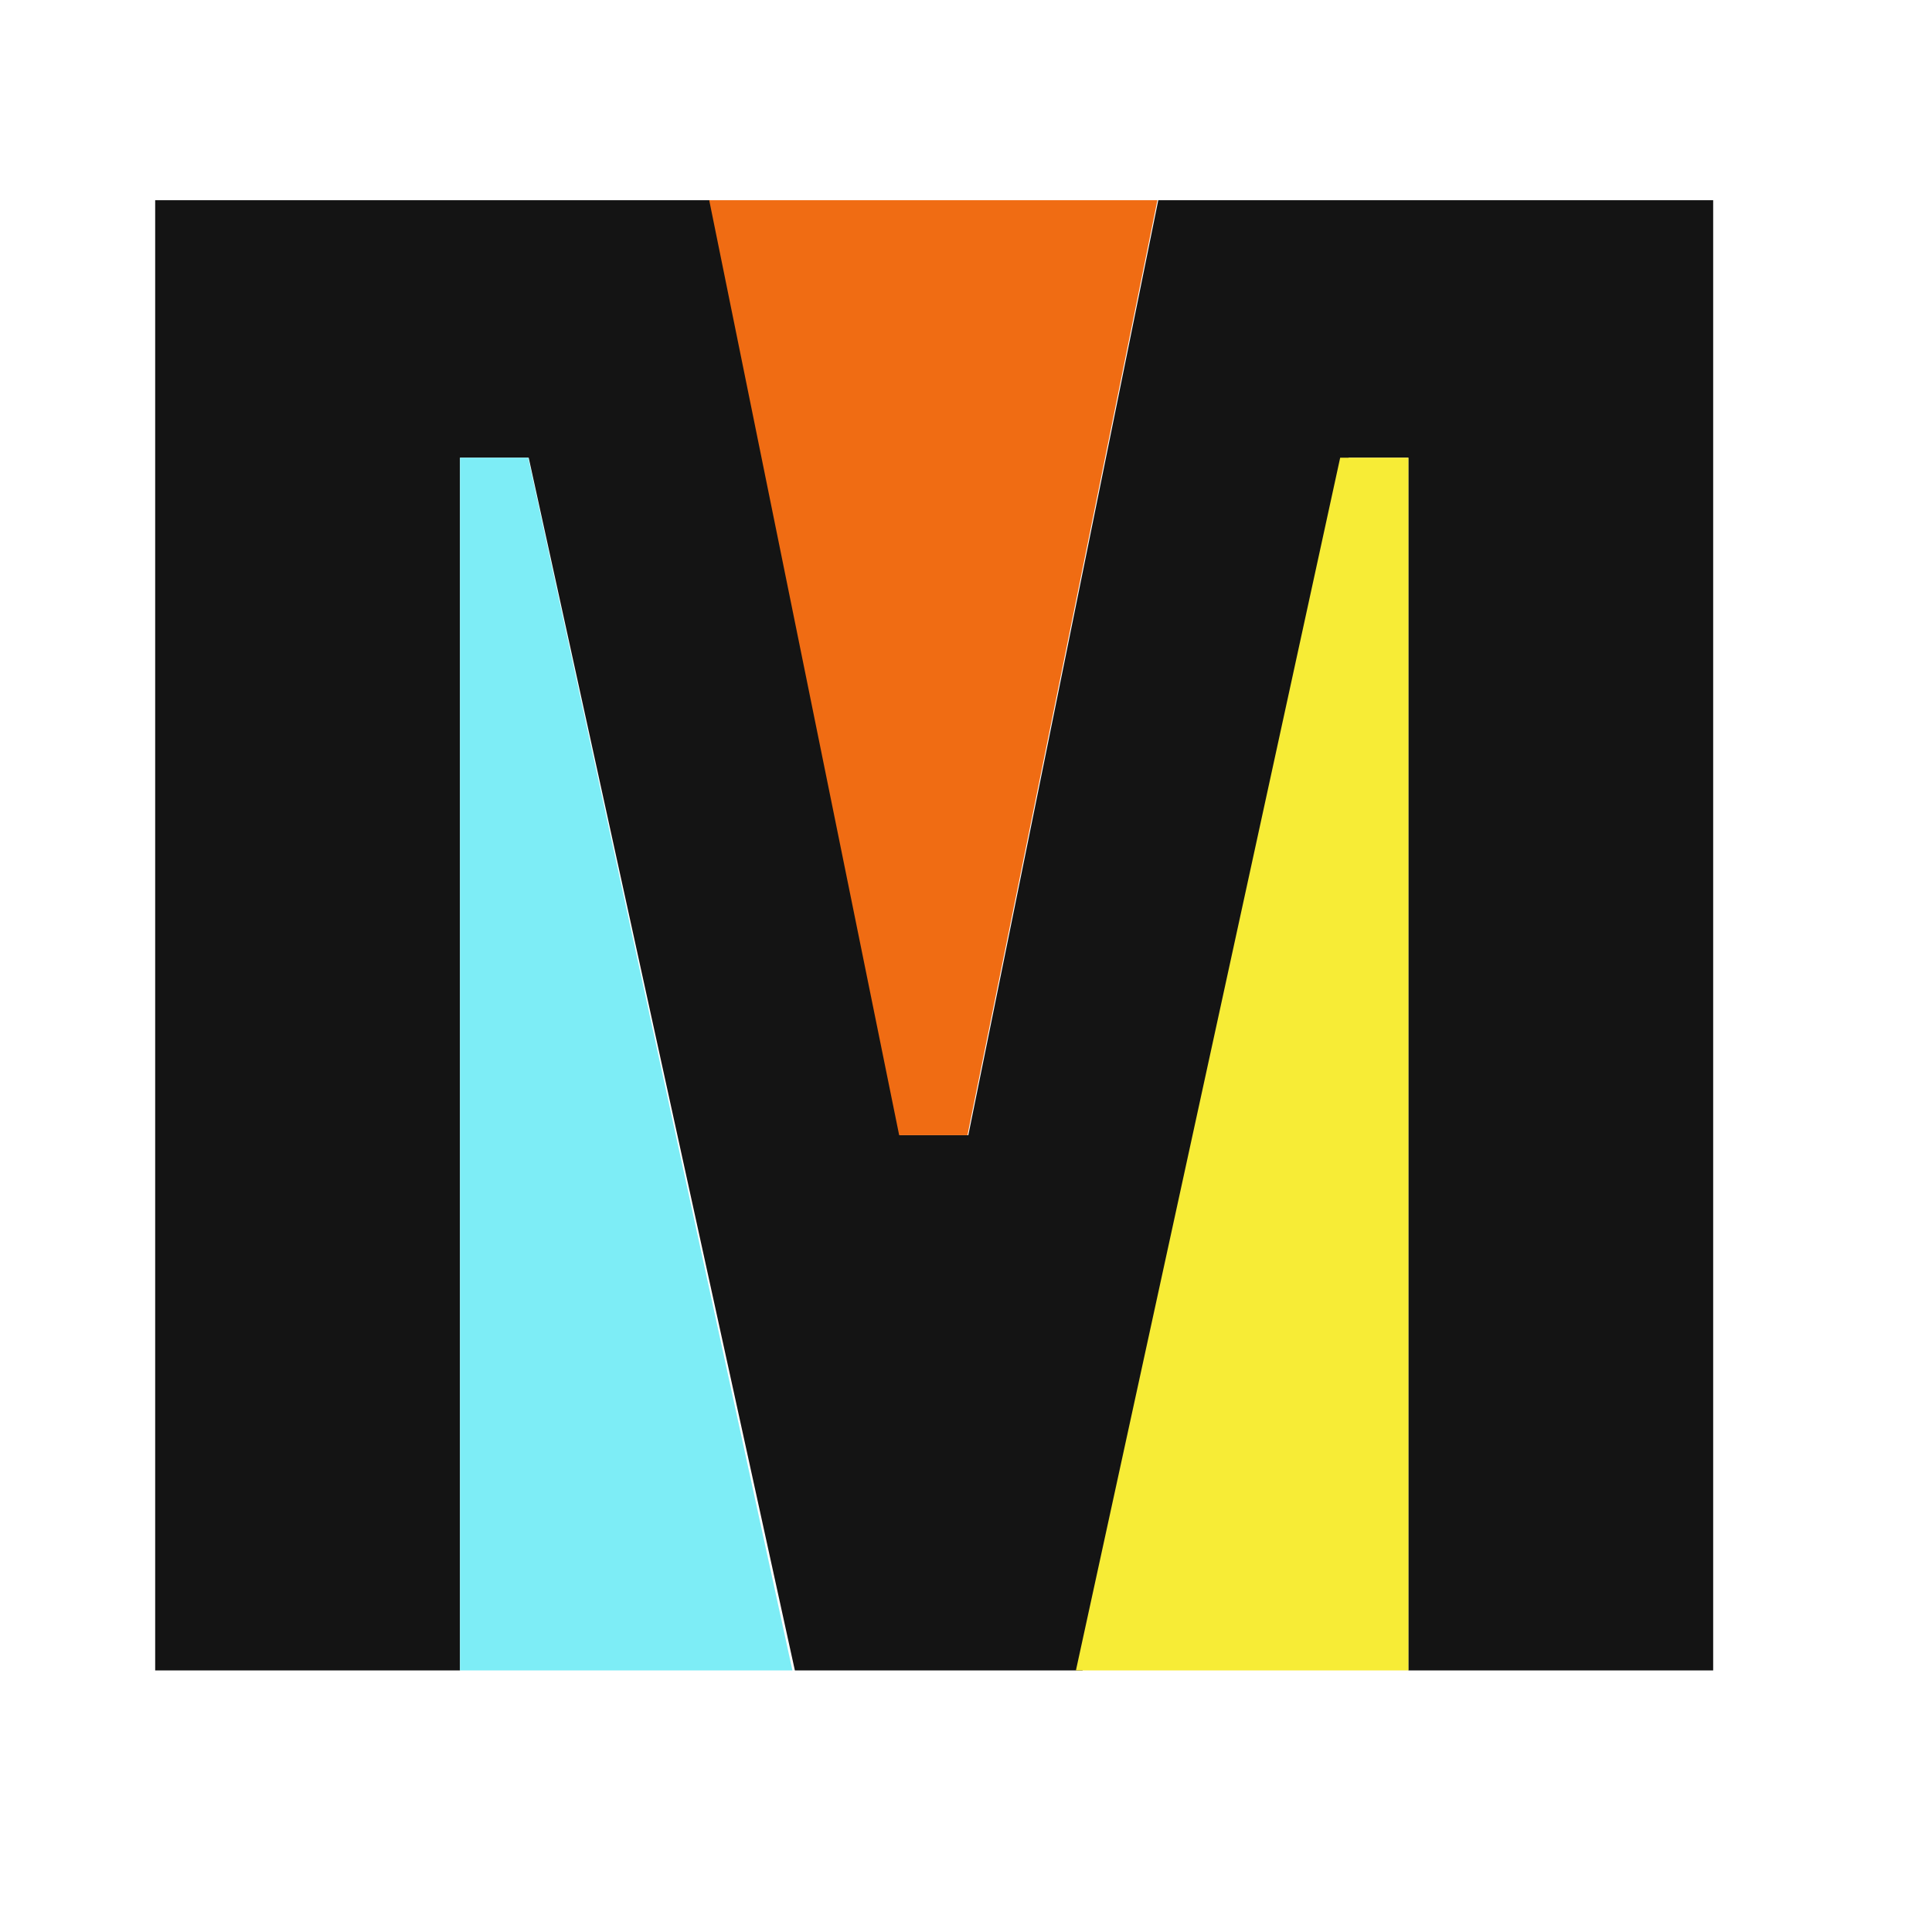 <svg xmlns="http://www.w3.org/2000/svg" width="500" height="500" viewBox="10 50 500 500" fill="none">
  <g transform="translate(50,100) scale(8)">
    <path d="M17.971 0.227L24.116 30.473H26.325L32.47 0.227H50.421V47.788H40.56V8.556H38.631L30.02 47.788H20.714L12.103 8.556H9.881V47.788H0.02V0.227H17.971Z" fill="#141414"/>
    <path d="M9.881 8.556H12.087L20.635 47.788H9.881V8.556Z" fill="#7DEDF6"/>
    <path d="M17.943 0.227L24.088 30.473H26.297L32.442 0.227H17.943Z" fill="#F06C13"/>
    <path d="M38.355 8.556H40.561V47.788H29.806L38.355 8.556Z" fill="#F7EC36"/>
  </g>
</svg>
